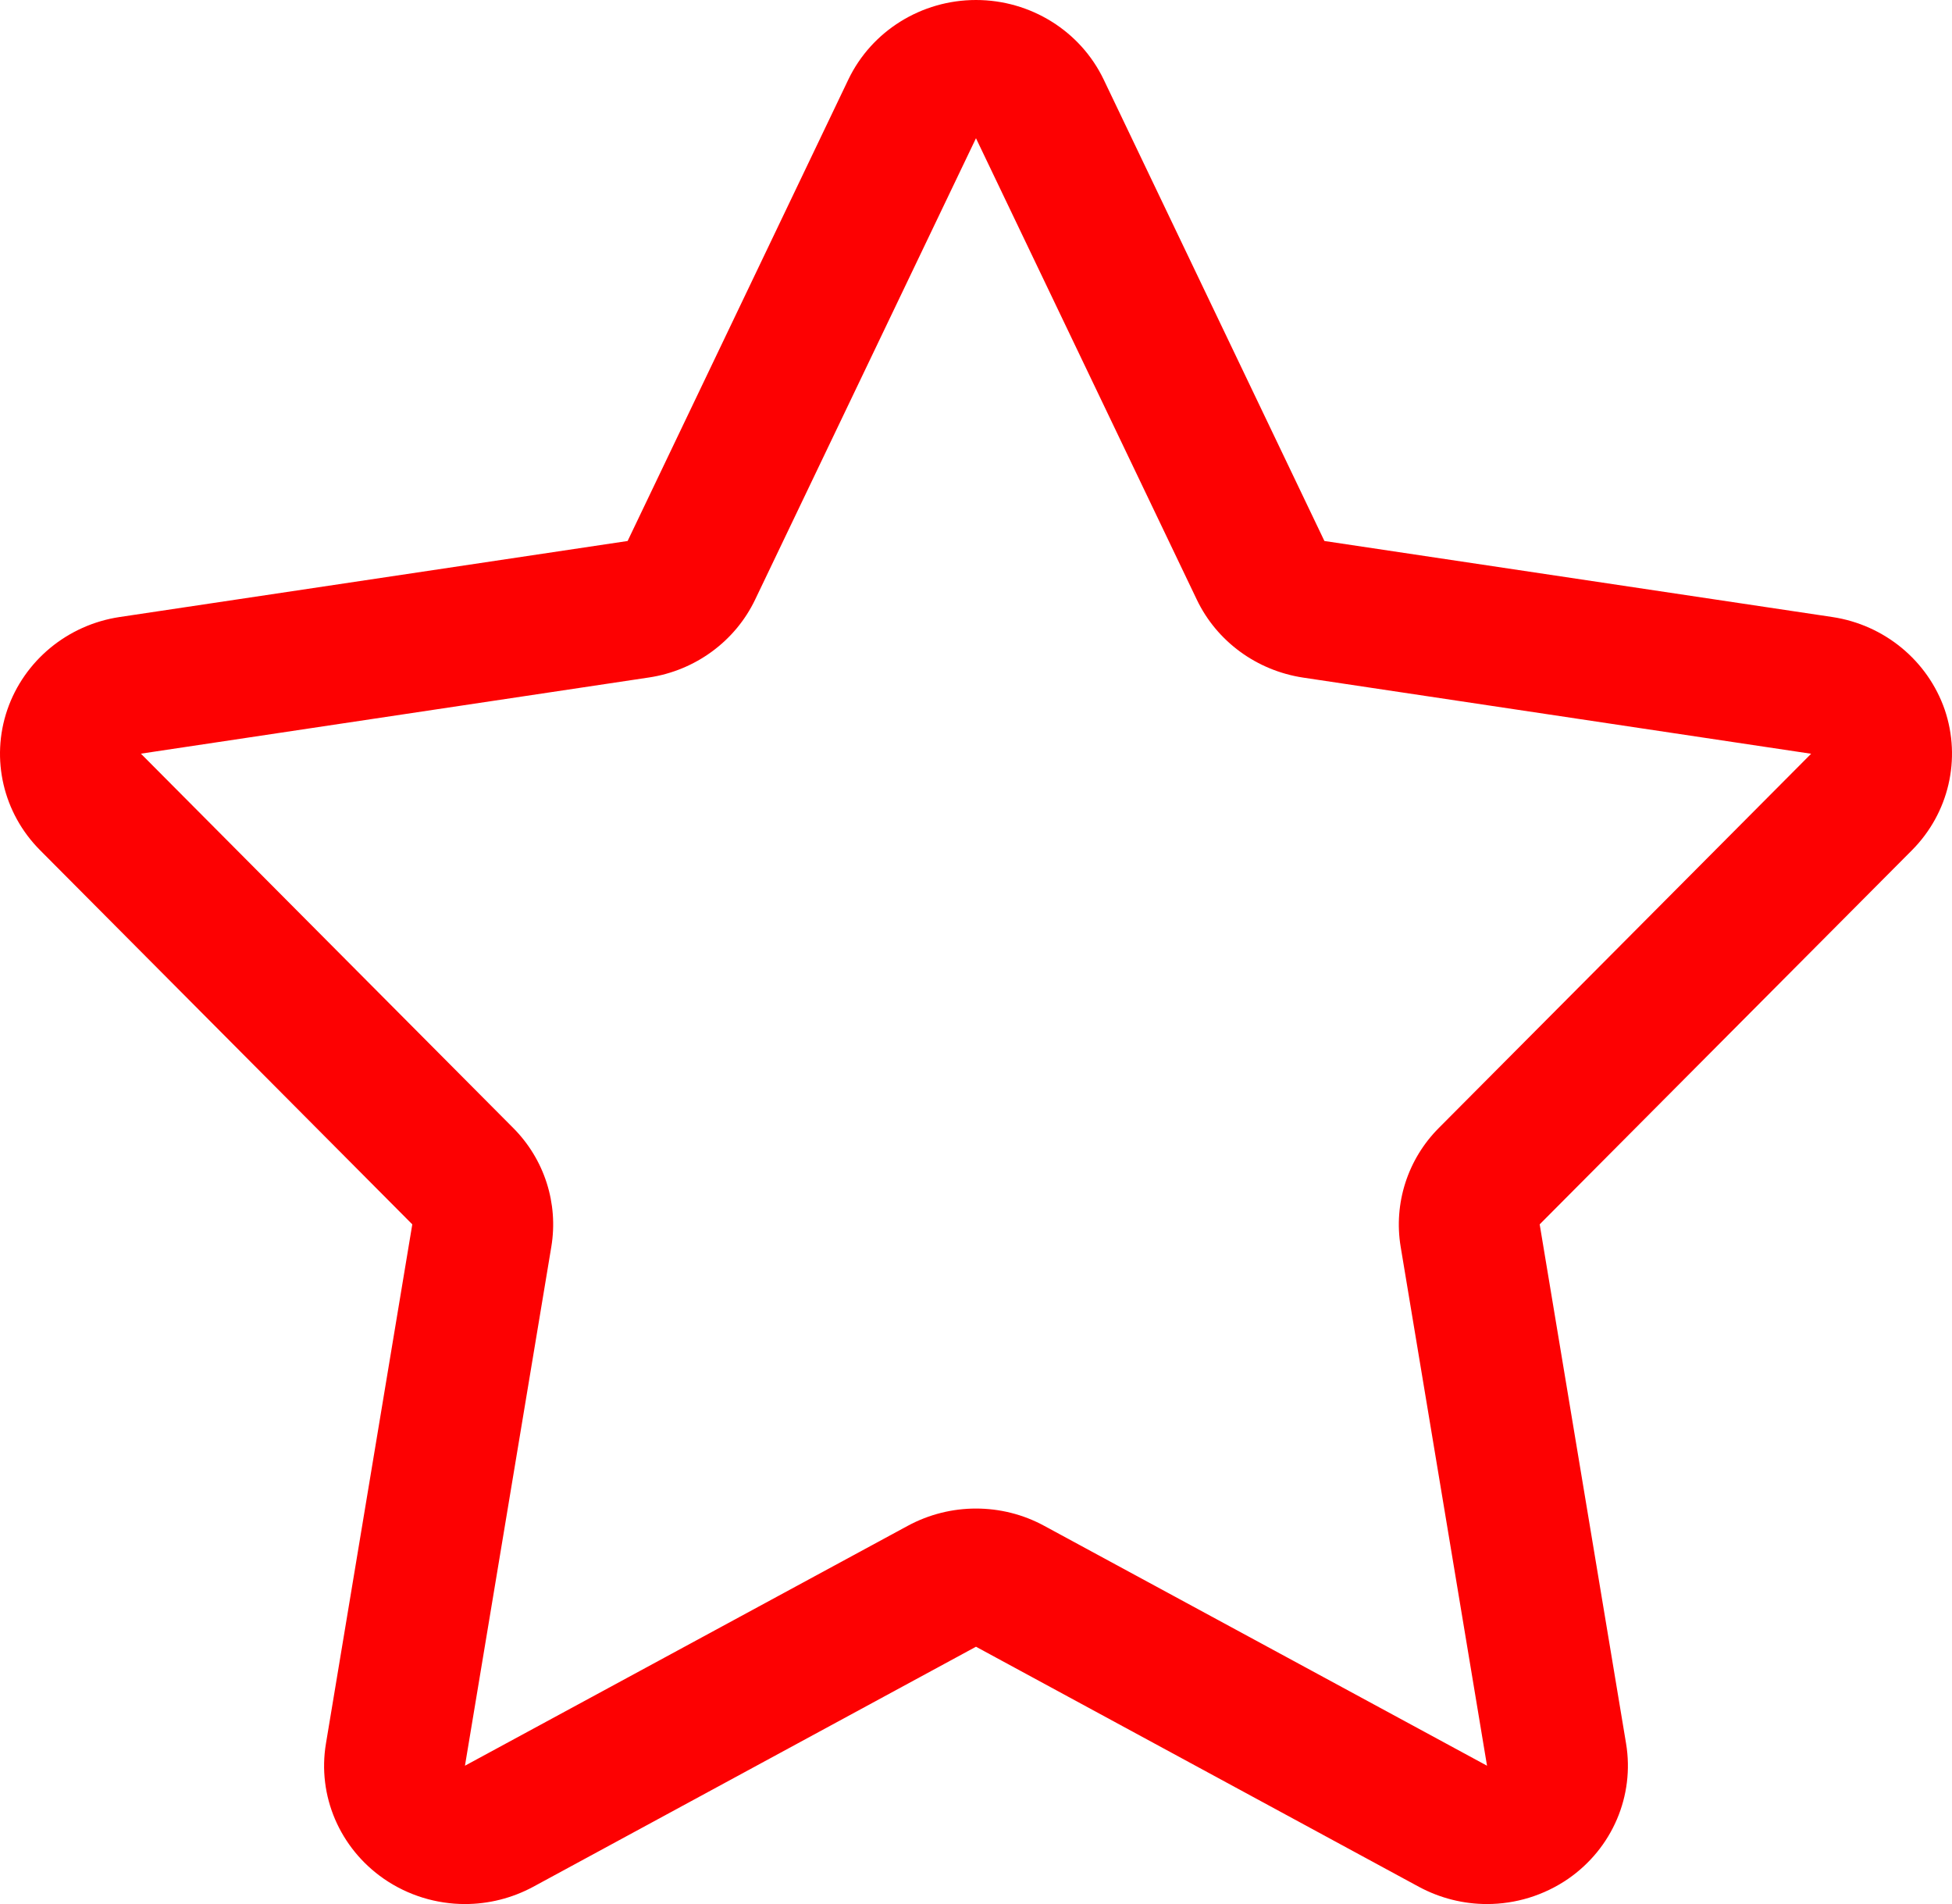 <?xml version="1.0" encoding="utf-8" standalone="no"?><!-- Generator: Adobe Illustrator 15.1.0, SVG Export Plug-In . SVG Version: 6.00 Build 0)  --><svg xmlns="http://www.w3.org/2000/svg" xmlns:xlink="http://www.w3.org/1999/xlink" enable-background="new 0 0 499.998 487.61" fill="#000000" height="487.61px" id="Layer_1" version="1.1" viewBox="0 0 499.998 487.61" width="499.998px" x="0px" xml:space="preserve" y="0px">
<g id="change1">
	<path d="M498.147,181.779c-4.334-12.562-15.443-21.767-28.815-23.767l-130.089-19.469L282.694,20.35   C276.741,7.942,264,0,249.996,0c-13.991,0-26.732,7.942-32.686,20.35l-56.548,118.193L30.649,158.012   c-13.36,2-24.47,11.205-28.78,23.767c-4.299,12.598-1.048,26.471,8.395,35.949l95.343,95.819L83.494,446.482   c-2.25,13.384,3.513,26.815,14.813,34.65c6.204,4.287,13.503,6.478,20.802,6.478c6.001,0,12.015-1.477,17.468-4.417l113.418-61.479   l113.442,61.479c5.454,2.94,11.467,4.417,17.457,4.417c7.299,0,14.586-2.19,20.814-6.478c11.3-7.835,17.027-21.267,14.801-34.65   l-22.125-132.935l95.367-95.819C499.183,208.238,502.411,194.366,498.147,181.779z M368.571,288.839   c-8.002,8.014-11.634,19.326-9.8,30.423l22.124,132.923l-113.442-61.442c-5.43-2.953-11.432-4.417-17.469-4.417   c-6.001,0-12.015,1.477-17.456,4.417l-113.431,61.442l22.124-132.923c1.846-11.098-1.786-22.41-9.788-30.423L36.09,193.008   l130.101-19.504c11.884-1.774,22.124-9.264,27.232-19.945l56.572-118.157l56.573,118.181c5.119,10.681,15.336,18.147,27.22,19.945   l130.125,19.505L368.571,288.839z" fill="#fd0102"/>
</g>
</svg>